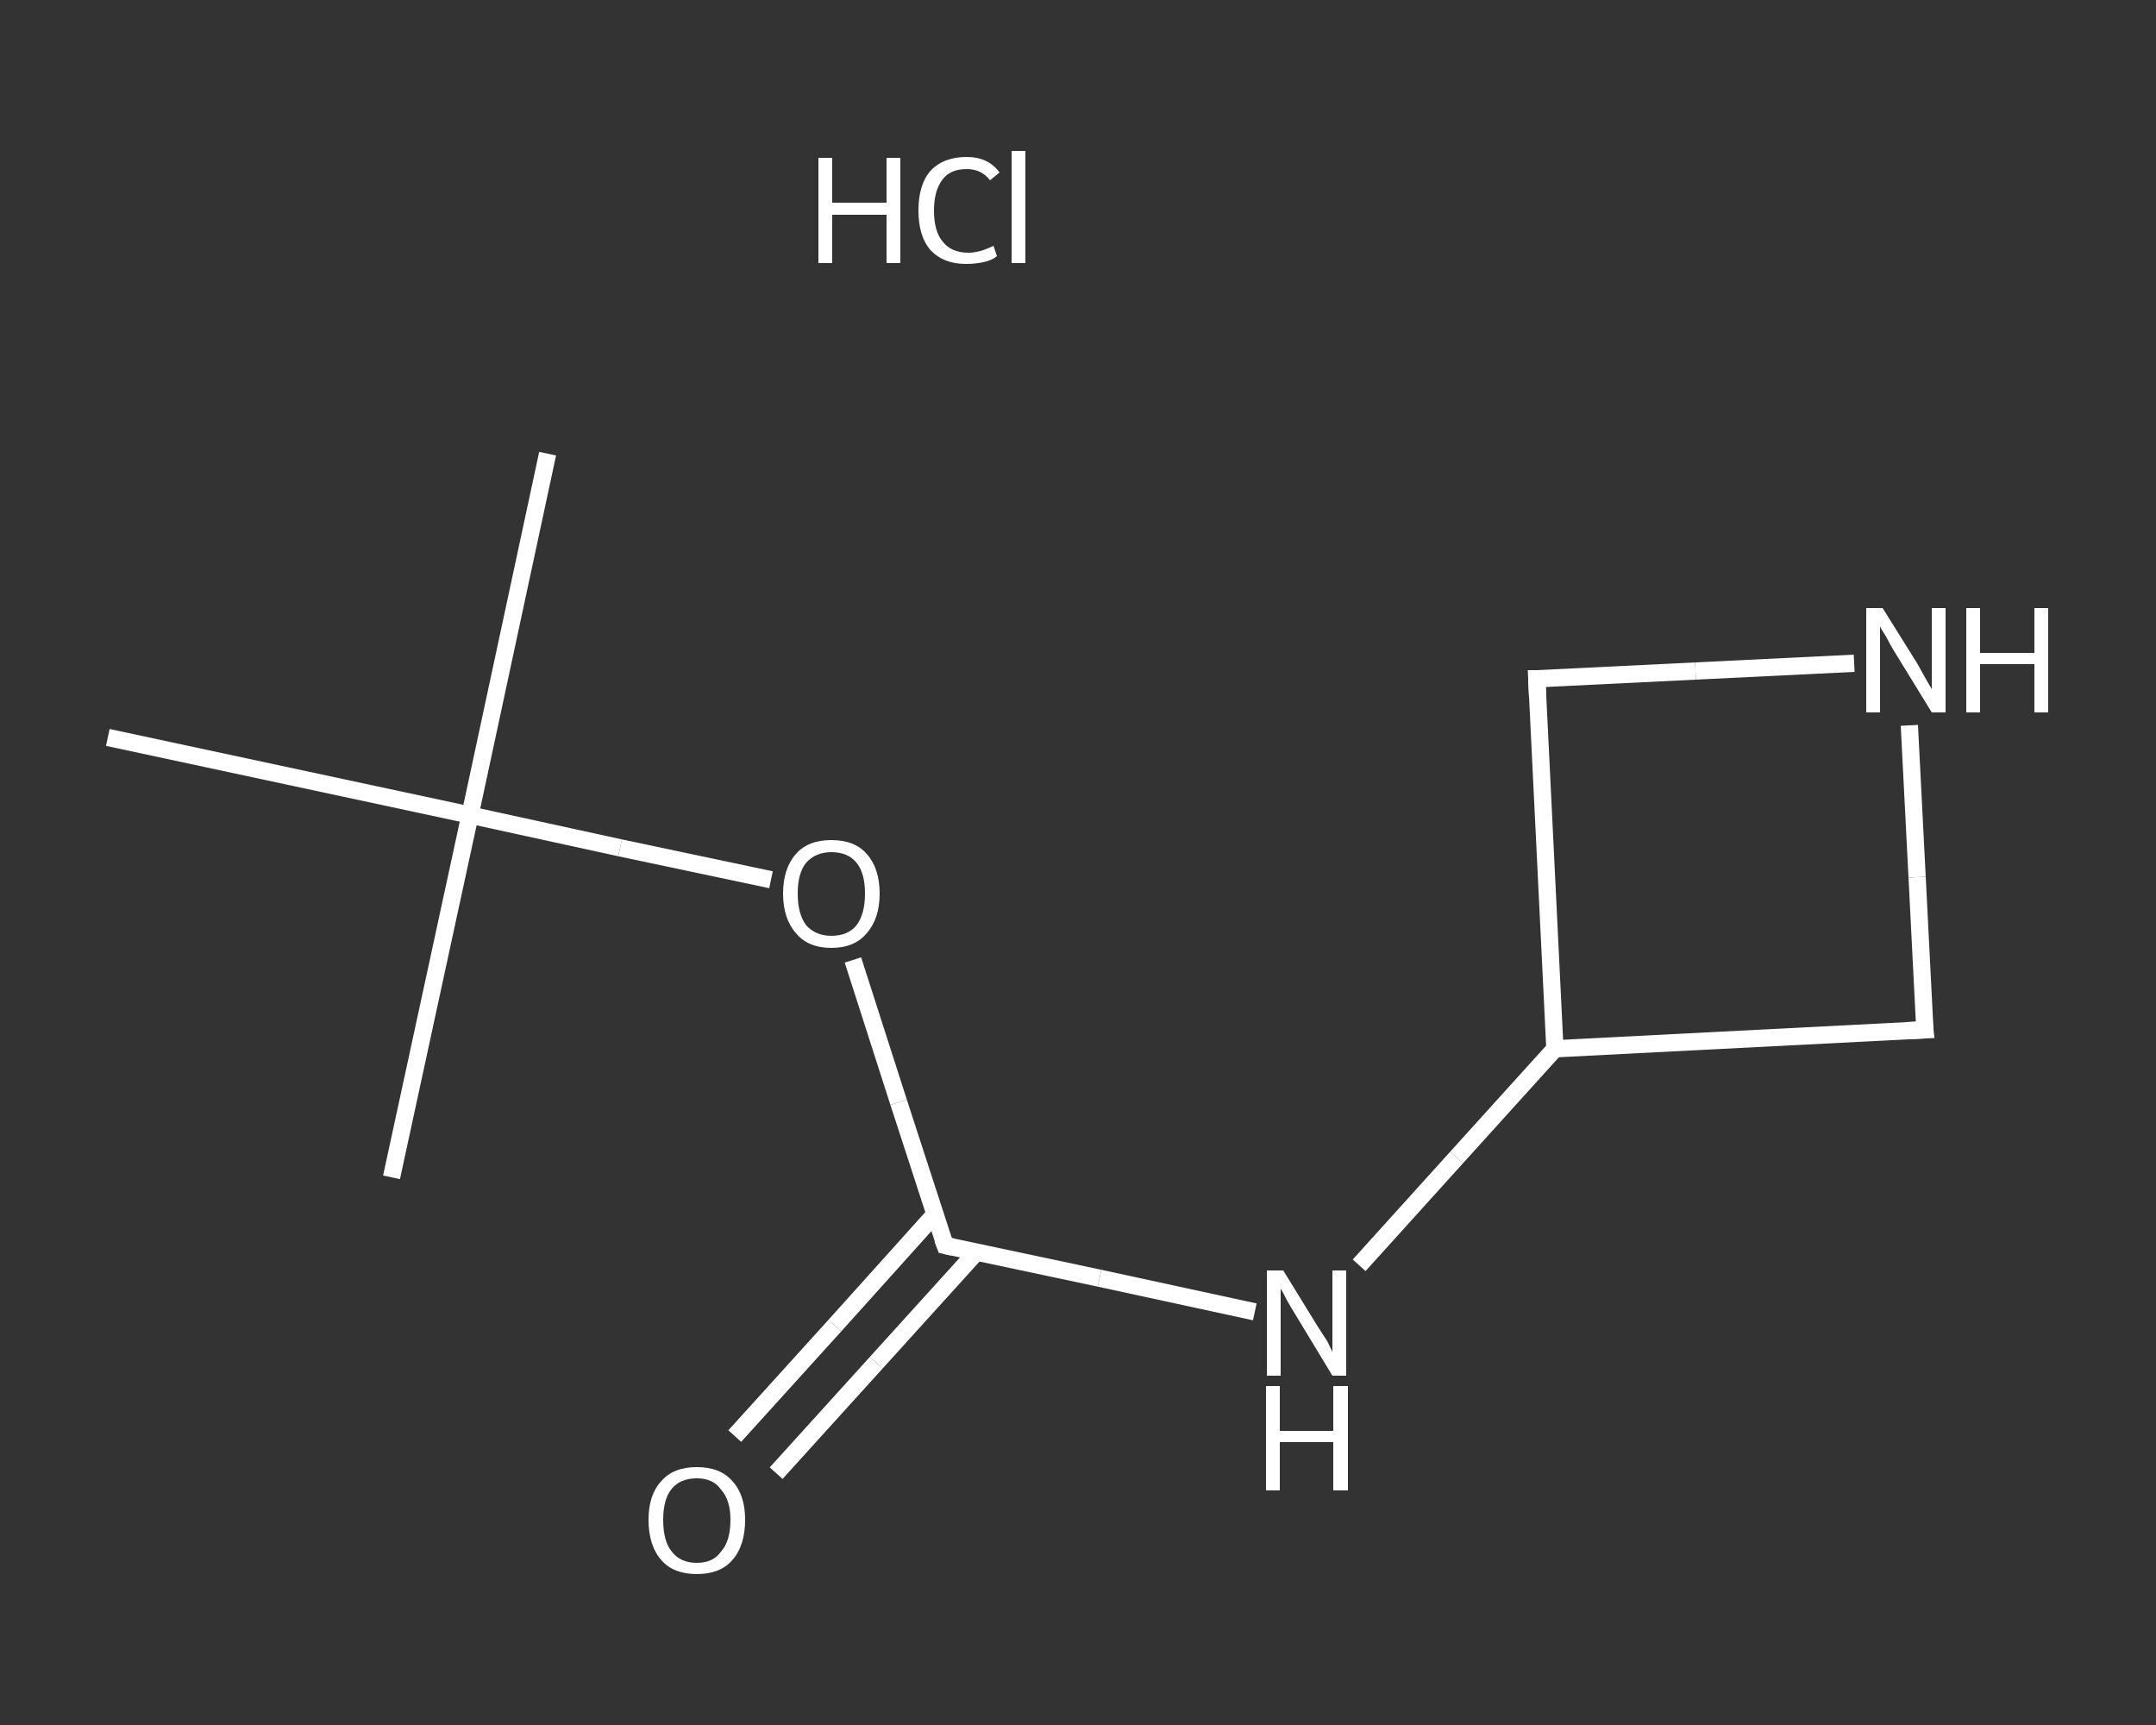 <?xml version='1.0' encoding='iso-8859-1'?>
<svg version='1.1' baseProfile='full'
              xmlns='http://www.w3.org/2000/svg'
                      xmlns:rdkit='http://www.rdkit.org/xml'
                      xmlns:xlink='http://www.w3.org/1999/xlink'
                  xml:space='preserve'
width='250px' height='200px' viewBox='0 0 250 200'>
<rect x="0" y="0" width="250" height="200" fill="#333333" stroke="none"/>
<!-- END OF HEADER -->
<rect style='opacity:1.0;fill:transparent;stroke:none' width='250.0' height='200.0' x='0.0' y='0.0'> </rect>
<path class='bond-0 atom-0 atom-1' d='M 63.5,52.6 L 54.5,94.5' style='fill:none;fill-rule:evenodd;stroke:#FFFFFF;stroke-width:2.0px;stroke-linecap:butt;stroke-linejoin:miter;stroke-opacity:1' />
<path class='bond-1 atom-1 atom-2' d='M 54.5,94.5 L 45.4,136.5' style='fill:none;fill-rule:evenodd;stroke:#FFFFFF;stroke-width:2.0px;stroke-linecap:butt;stroke-linejoin:miter;stroke-opacity:1' />
<path class='bond-2 atom-1 atom-3' d='M 54.5,94.5 L 12.5,85.5' style='fill:none;fill-rule:evenodd;stroke:#FFFFFF;stroke-width:2.0px;stroke-linecap:butt;stroke-linejoin:miter;stroke-opacity:1' />
<path class='bond-3 atom-1 atom-4' d='M 54.5,94.5 L 71.9,98.3' style='fill:none;fill-rule:evenodd;stroke:#FFFFFF;stroke-width:2.0px;stroke-linecap:butt;stroke-linejoin:miter;stroke-opacity:1' />
<path class='bond-3 atom-1 atom-4' d='M 71.9,98.3 L 89.4,102.0' style='fill:none;fill-rule:evenodd;stroke:#FFFFFF;stroke-width:2.0px;stroke-linecap:butt;stroke-linejoin:miter;stroke-opacity:1' />
<path class='bond-4 atom-4 atom-5' d='M 98.9,111.3 L 104.2,127.8' style='fill:none;fill-rule:evenodd;stroke:#FFFFFF;stroke-width:2.0px;stroke-linecap:butt;stroke-linejoin:miter;stroke-opacity:1' />
<path class='bond-4 atom-4 atom-5' d='M 104.2,127.8 L 109.6,144.4' style='fill:none;fill-rule:evenodd;stroke:#FFFFFF;stroke-width:2.0px;stroke-linecap:butt;stroke-linejoin:miter;stroke-opacity:1' />
<path class='bond-5 atom-5 atom-6' d='M 108.4,140.8 L 96.8,153.7' style='fill:none;fill-rule:evenodd;stroke:#FFFFFF;stroke-width:2.0px;stroke-linecap:butt;stroke-linejoin:miter;stroke-opacity:1' />
<path class='bond-5 atom-5 atom-6' d='M 96.8,153.7 L 85.2,166.5' style='fill:none;fill-rule:evenodd;stroke:#FFFFFF;stroke-width:2.0px;stroke-linecap:butt;stroke-linejoin:miter;stroke-opacity:1' />
<path class='bond-5 atom-5 atom-6' d='M 113.2,145.2 L 101.6,158.0' style='fill:none;fill-rule:evenodd;stroke:#FFFFFF;stroke-width:2.0px;stroke-linecap:butt;stroke-linejoin:miter;stroke-opacity:1' />
<path class='bond-5 atom-5 atom-6' d='M 101.6,158.0 L 90.0,170.8' style='fill:none;fill-rule:evenodd;stroke:#FFFFFF;stroke-width:2.0px;stroke-linecap:butt;stroke-linejoin:miter;stroke-opacity:1' />
<path class='bond-6 atom-5 atom-7' d='M 109.6,144.4 L 127.5,148.2' style='fill:none;fill-rule:evenodd;stroke:#FFFFFF;stroke-width:2.0px;stroke-linecap:butt;stroke-linejoin:miter;stroke-opacity:1' />
<path class='bond-6 atom-5 atom-7' d='M 127.5,148.2 L 145.5,152.1' style='fill:none;fill-rule:evenodd;stroke:#FFFFFF;stroke-width:2.0px;stroke-linecap:butt;stroke-linejoin:miter;stroke-opacity:1' />
<path class='bond-7 atom-7 atom-8' d='M 157.6,146.7 L 168.9,134.2' style='fill:none;fill-rule:evenodd;stroke:#FFFFFF;stroke-width:2.0px;stroke-linecap:butt;stroke-linejoin:miter;stroke-opacity:1' />
<path class='bond-7 atom-7 atom-8' d='M 168.9,134.2 L 180.3,121.6' style='fill:none;fill-rule:evenodd;stroke:#FFFFFF;stroke-width:2.0px;stroke-linecap:butt;stroke-linejoin:miter;stroke-opacity:1' />
<path class='bond-8 atom-8 atom-9' d='M 180.3,121.6 L 178.2,78.7' style='fill:none;fill-rule:evenodd;stroke:#FFFFFF;stroke-width:2.0px;stroke-linecap:butt;stroke-linejoin:miter;stroke-opacity:1' />
<path class='bond-9 atom-9 atom-10' d='M 178.2,78.7 L 196.6,77.8' style='fill:none;fill-rule:evenodd;stroke:#FFFFFF;stroke-width:2.0px;stroke-linecap:butt;stroke-linejoin:miter;stroke-opacity:1' />
<path class='bond-9 atom-9 atom-10' d='M 196.6,77.8 L 215.0,76.9' style='fill:none;fill-rule:evenodd;stroke:#FFFFFF;stroke-width:2.0px;stroke-linecap:butt;stroke-linejoin:miter;stroke-opacity:1' />
<path class='bond-10 atom-10 atom-11' d='M 221.4,84.1 L 222.3,101.7' style='fill:none;fill-rule:evenodd;stroke:#FFFFFF;stroke-width:2.0px;stroke-linecap:butt;stroke-linejoin:miter;stroke-opacity:1' />
<path class='bond-10 atom-10 atom-11' d='M 222.3,101.7 L 223.2,119.4' style='fill:none;fill-rule:evenodd;stroke:#FFFFFF;stroke-width:2.0px;stroke-linecap:butt;stroke-linejoin:miter;stroke-opacity:1' />
<path class='bond-11 atom-11 atom-8' d='M 223.2,119.4 L 180.3,121.6' style='fill:none;fill-rule:evenodd;stroke:#FFFFFF;stroke-width:2.0px;stroke-linecap:butt;stroke-linejoin:miter;stroke-opacity:1' />
<path d='M 109.3,143.6 L 109.6,144.4 L 110.5,144.6' style='fill:none;stroke:#FFFFFF;stroke-width:2.0px;stroke-linecap:butt;stroke-linejoin:miter;stroke-opacity:1;' />
<path d='M 178.3,80.9 L 178.2,78.7 L 179.1,78.7' style='fill:none;stroke:#FFFFFF;stroke-width:2.0px;stroke-linecap:butt;stroke-linejoin:miter;stroke-opacity:1;' />
<path d='M 223.1,118.5 L 223.2,119.4 L 221.0,119.5' style='fill:none;stroke:#FFFFFF;stroke-width:2.0px;stroke-linecap:butt;stroke-linejoin:miter;stroke-opacity:1;' />
<path class='atom-4' d='M 90.8 103.6
Q 90.8 100.7, 92.3 99.0
Q 93.7 97.4, 96.4 97.4
Q 99.1 97.4, 100.5 99.0
Q 102.0 100.7, 102.0 103.6
Q 102.0 106.5, 100.5 108.2
Q 99.1 109.9, 96.4 109.9
Q 93.7 109.9, 92.3 108.2
Q 90.8 106.5, 90.8 103.6
M 96.4 108.5
Q 98.3 108.5, 99.3 107.3
Q 100.3 106.0, 100.3 103.6
Q 100.3 101.2, 99.3 100.0
Q 98.3 98.8, 96.4 98.8
Q 94.6 98.8, 93.5 100.0
Q 92.5 101.2, 92.5 103.6
Q 92.5 106.0, 93.5 107.3
Q 94.6 108.5, 96.4 108.5
' fill='#FFFFFF'/>
<path class='atom-6' d='M 75.2 176.2
Q 75.2 173.3, 76.7 171.7
Q 78.1 170.1, 80.8 170.1
Q 83.5 170.1, 84.9 171.7
Q 86.4 173.3, 86.4 176.2
Q 86.4 179.2, 84.9 180.9
Q 83.5 182.5, 80.8 182.5
Q 78.1 182.5, 76.7 180.9
Q 75.2 179.2, 75.2 176.2
M 80.8 181.2
Q 82.7 181.2, 83.6 179.9
Q 84.7 178.7, 84.7 176.2
Q 84.7 173.9, 83.6 172.7
Q 82.7 171.4, 80.8 171.4
Q 78.9 171.4, 77.9 172.6
Q 76.9 173.8, 76.9 176.2
Q 76.9 178.7, 77.9 179.9
Q 78.9 181.2, 80.8 181.2
' fill='#FFFFFF'/>
<path class='atom-7' d='M 148.8 147.3
L 152.8 153.8
Q 153.2 154.4, 153.9 155.5
Q 154.5 156.7, 154.5 156.8
L 154.5 147.3
L 156.1 147.3
L 156.1 159.5
L 154.5 159.5
L 150.2 152.4
Q 149.7 151.6, 149.2 150.7
Q 148.7 149.7, 148.5 149.4
L 148.5 159.5
L 146.9 159.5
L 146.9 147.3
L 148.8 147.3
' fill='#FFFFFF'/>
<path class='atom-7' d='M 146.8 160.7
L 148.4 160.7
L 148.4 165.9
L 154.6 165.9
L 154.6 160.7
L 156.3 160.7
L 156.3 172.8
L 154.6 172.8
L 154.6 167.2
L 148.4 167.2
L 148.4 172.8
L 146.8 172.8
L 146.8 160.7
' fill='#FFFFFF'/>
<path class='atom-10' d='M 218.3 70.5
L 222.3 76.9
Q 222.7 77.6, 223.3 78.7
Q 224.0 79.9, 224.0 79.9
L 224.0 70.5
L 225.6 70.5
L 225.6 82.6
L 224.0 82.6
L 219.7 75.6
Q 219.2 74.8, 218.7 73.8
Q 218.1 72.9, 218.0 72.6
L 218.0 82.6
L 216.4 82.6
L 216.4 70.5
L 218.3 70.5
' fill='#FFFFFF'/>
<path class='atom-10' d='M 228.0 70.5
L 229.6 70.5
L 229.6 75.7
L 235.9 75.7
L 235.9 70.5
L 237.5 70.5
L 237.5 82.6
L 235.9 82.6
L 235.9 77.0
L 229.6 77.0
L 229.6 82.6
L 228.0 82.6
L 228.0 70.5
' fill='#FFFFFF'/>
<path class='atom-12' d='M 94.9 18.3
L 96.5 18.3
L 96.5 23.5
L 102.8 23.5
L 102.8 18.3
L 104.4 18.3
L 104.4 30.5
L 102.8 30.5
L 102.8 24.9
L 96.5 24.9
L 96.5 30.5
L 94.9 30.5
L 94.9 18.3
' fill='#FFFFFF'/>
<path class='atom-12' d='M 106.5 24.4
Q 106.5 21.4, 107.9 19.8
Q 109.4 18.2, 112.1 18.2
Q 114.6 18.2, 115.9 20.0
L 114.8 20.9
Q 113.8 19.6, 112.1 19.6
Q 110.2 19.6, 109.3 20.8
Q 108.3 22.1, 108.3 24.4
Q 108.3 26.8, 109.3 28.0
Q 110.3 29.3, 112.3 29.3
Q 113.6 29.3, 115.2 28.5
L 115.6 29.7
Q 115.0 30.2, 114.0 30.4
Q 113.1 30.6, 112.0 30.6
Q 109.4 30.6, 107.9 29.0
Q 106.5 27.4, 106.5 24.4
' fill='#FFFFFF'/>
<path class='atom-12' d='M 117.3 17.5
L 118.9 17.5
L 118.9 30.5
L 117.3 30.5
L 117.3 17.5
' fill='#FFFFFF'/>
</svg>
